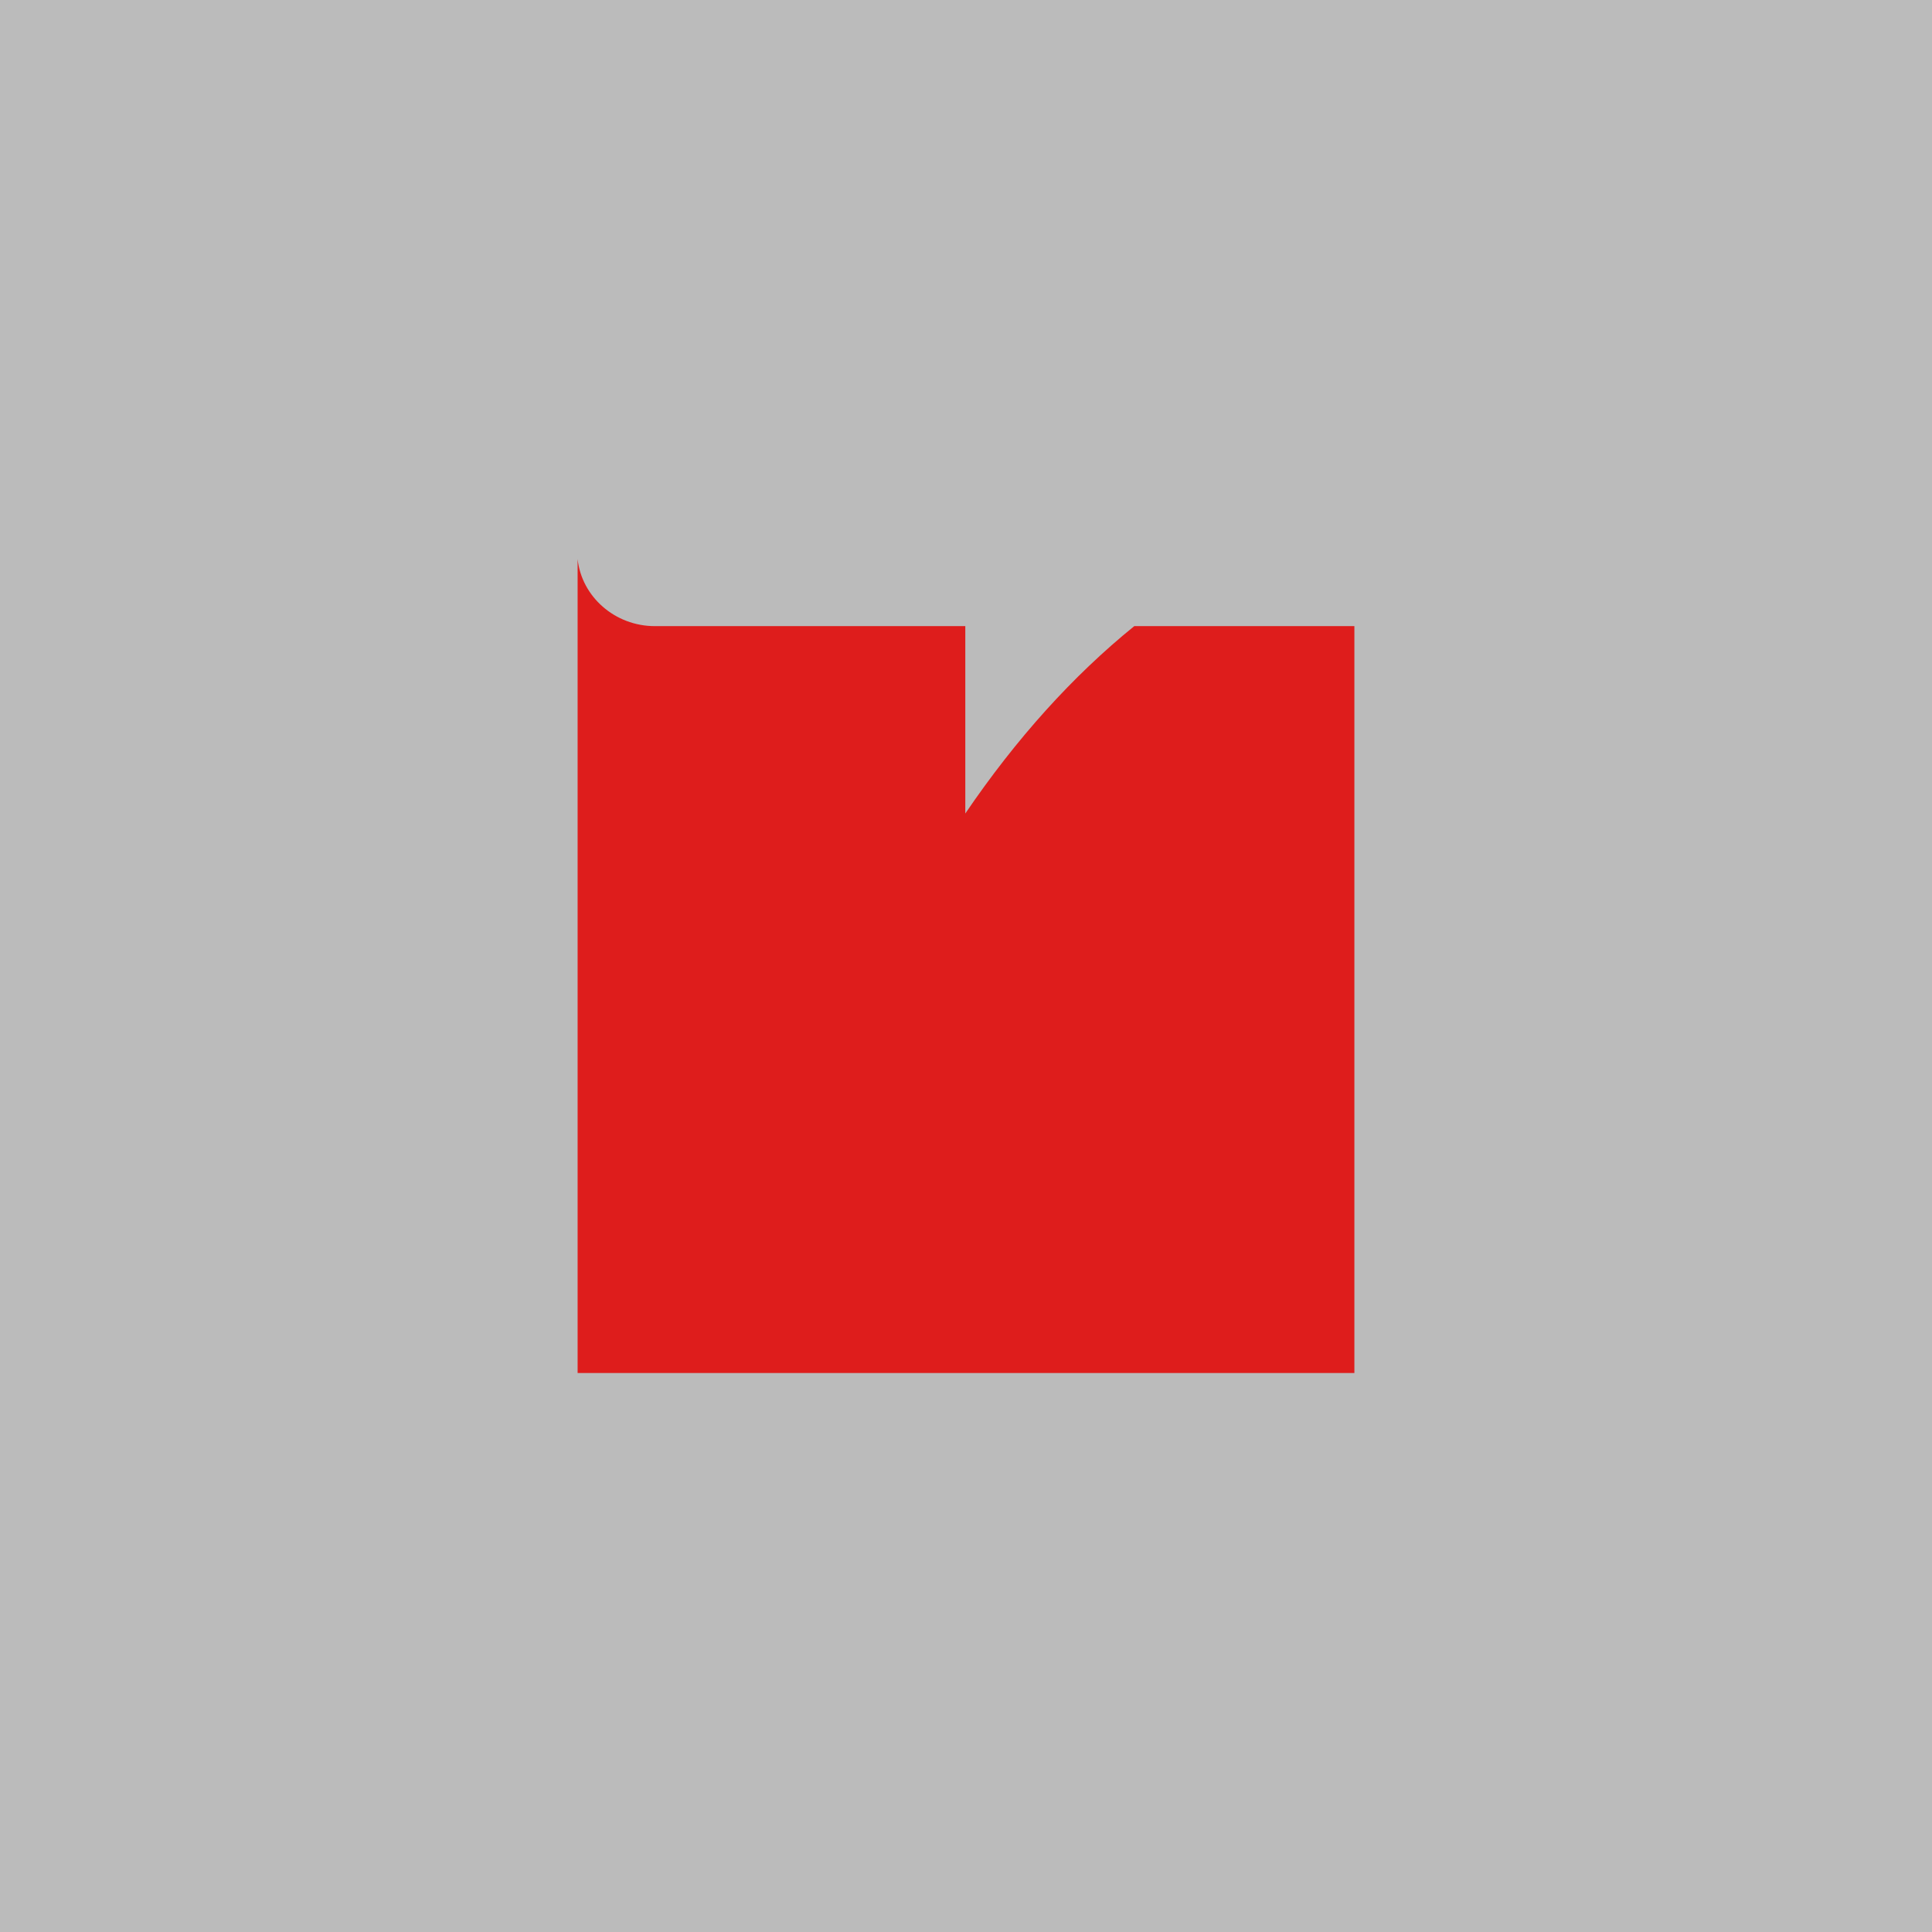 <?xml version="1.0" encoding="UTF-8"?>
<svg xmlns="http://www.w3.org/2000/svg" xmlns:xlink="http://www.w3.org/1999/xlink" width="960" height="960" viewBox="0 0 960 960">
  <defs>
    <clipPath id="clip-_1x1-a">
      <rect width="960" height="960"></rect>
    </clipPath>
  </defs>
  <g id="_1x1-a" data-name="1x1-a" clip-path="url(#clip-_1x1-a)">
    <rect width="960" height="960" fill="#bbb"></rect>
    <g id="Ebene_1" data-name="Ebene 1" transform="translate(287.016 277.768)">
      <g id="Gruppe_1" data-name="Gruppe 1" transform="translate(0 0)">
        <path id="Pfad_3" data-name="Pfad 3" d="M173.9,687.9a40.2,40.2,0,0,0,29.751,12.384,43.119,43.119,0,0,0,30.541-12.253q13.01-12.26,13.013-31.794T234.456,623.8a41.463,41.463,0,0,0-30.546-12.9A39.745,39.745,0,0,0,173.9,623.8q-12.221,12.9-12.218,32.3T173.9,687.9Z" transform="translate(77.614 -436.42)" fill="#de1d1c"></path>
        <path id="Pfad_4" data-name="Pfad 4" d="M301.592,697.378v-93.1H147.353c-19.911,0-36.423-14.688-38.4-33.356V975.387H494.924V604.279H385.545Q339.624,641.483,301.592,697.378Z" transform="translate(-108.955 -570.923)" fill="#de1d1c"></path>
      </g>
    </g>
  </g>
</svg>
